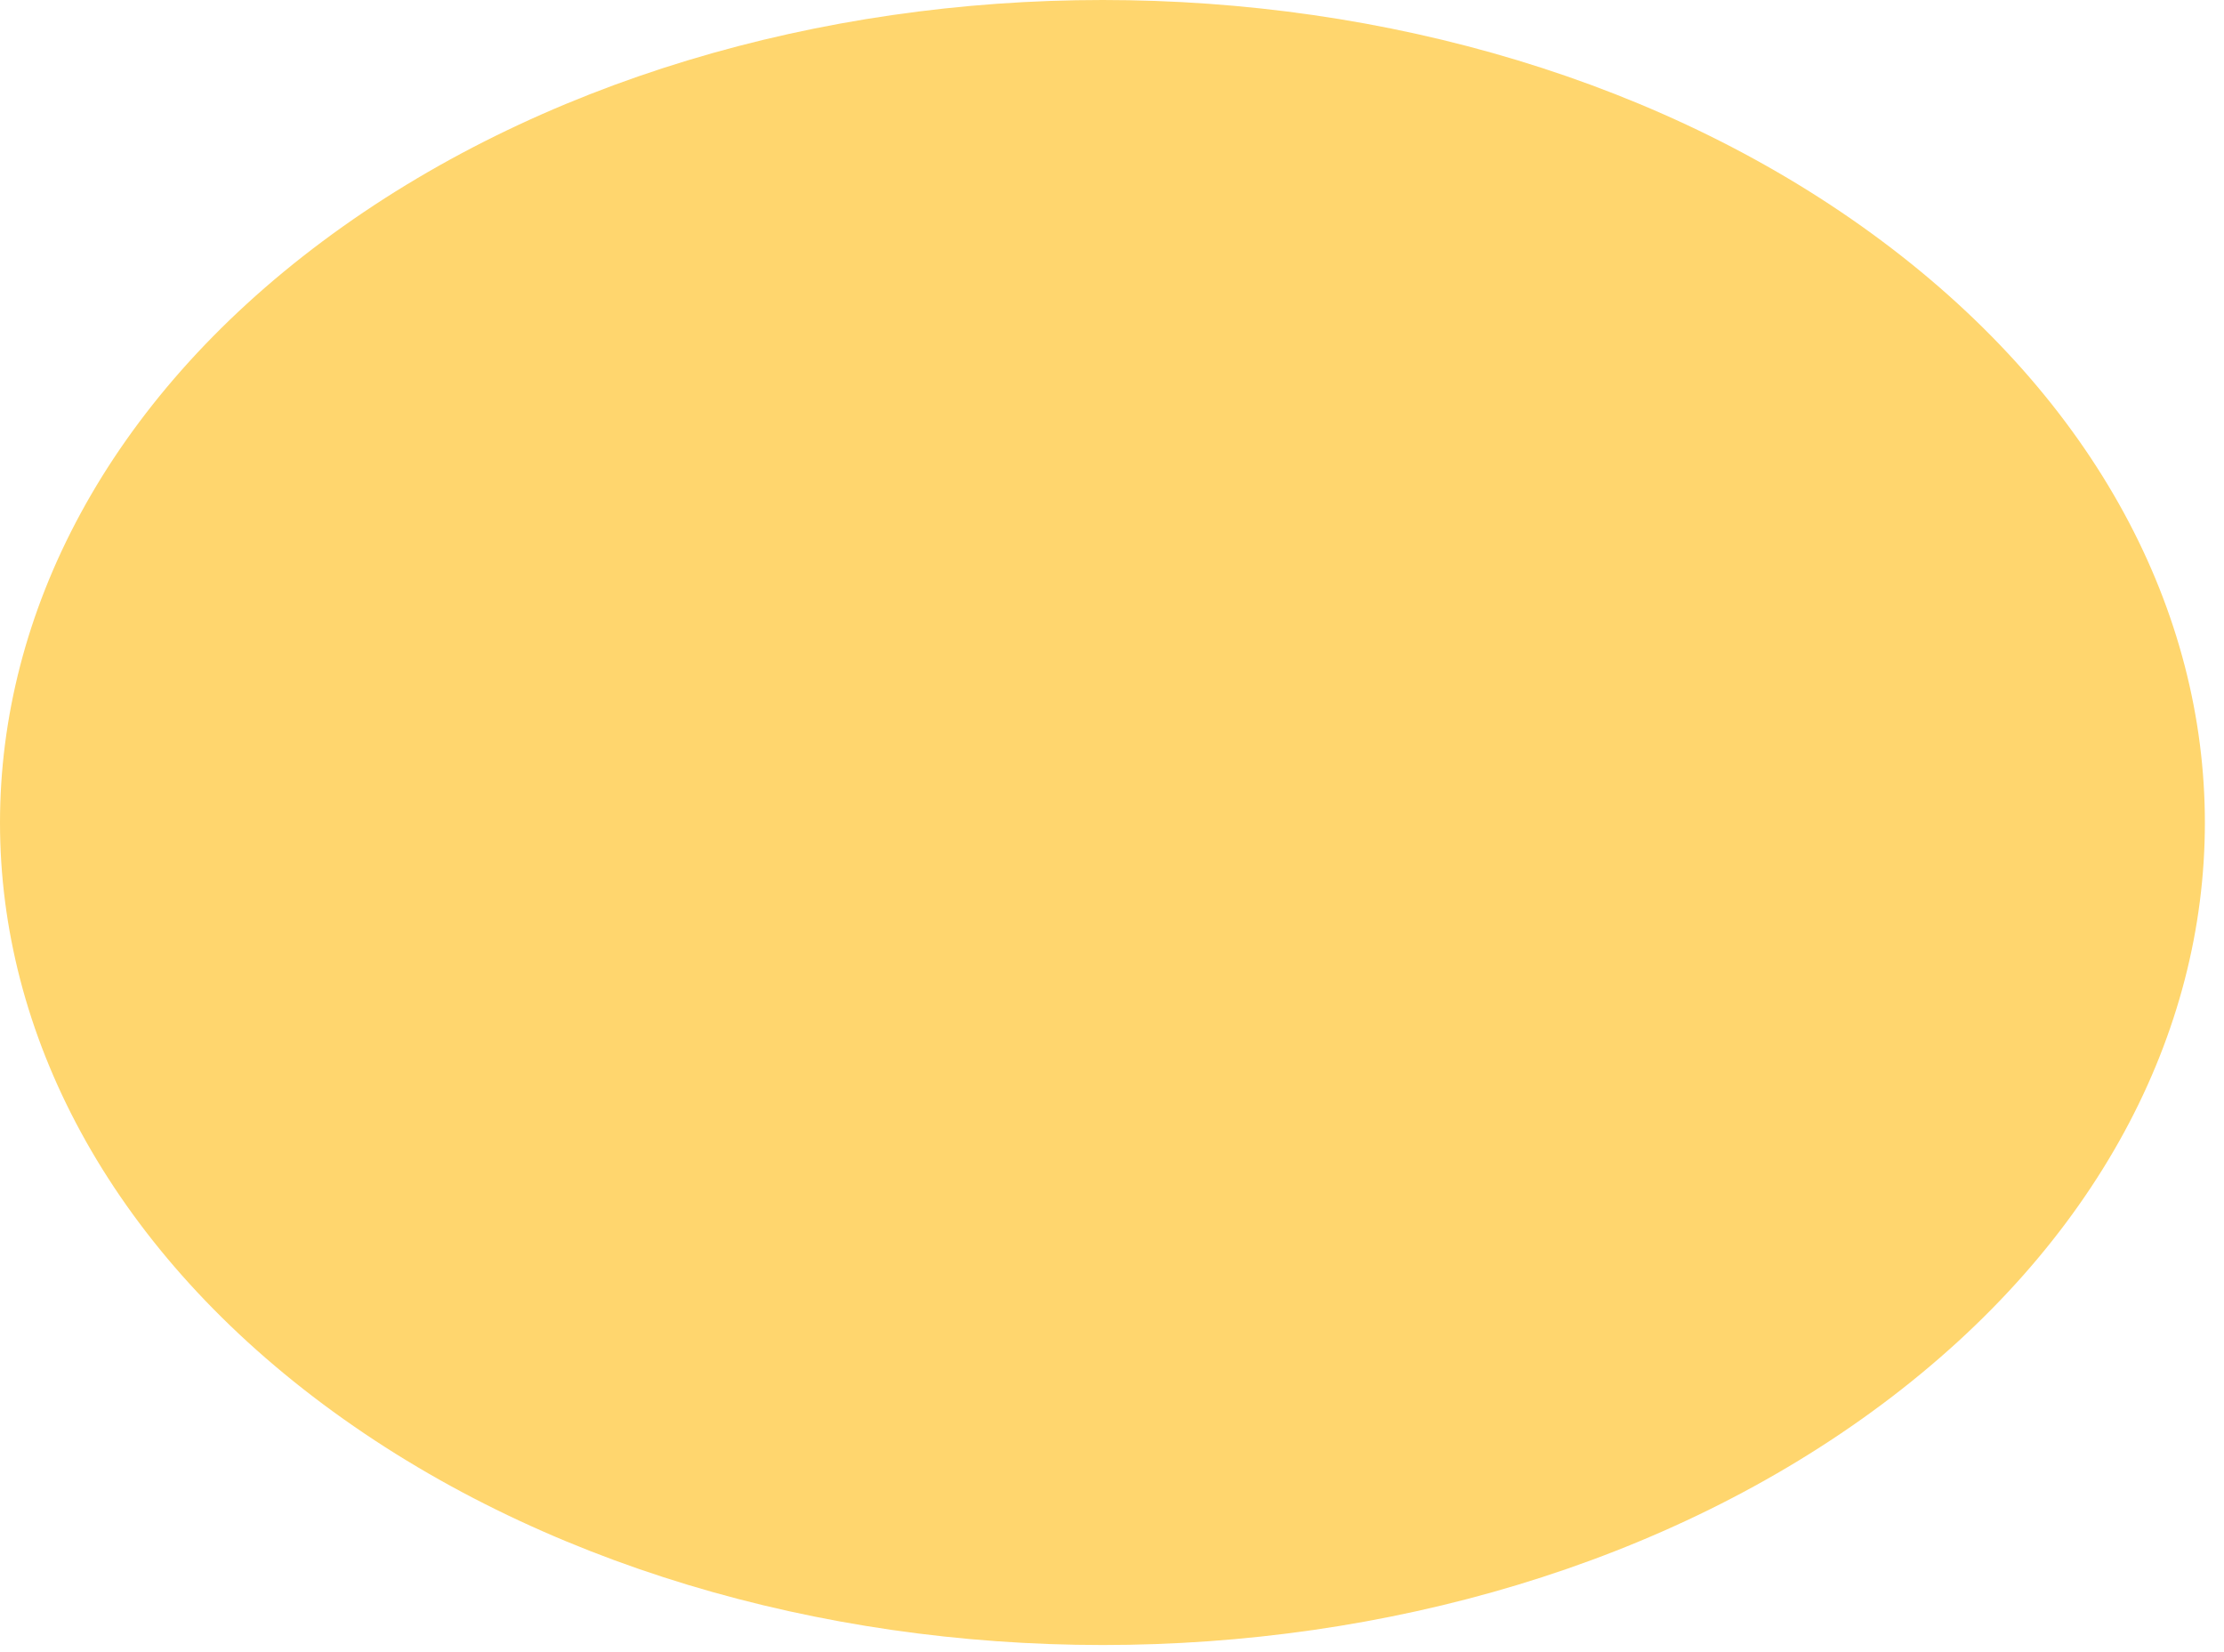 <?xml version="1.0" encoding="utf-8"?>
<svg xmlns="http://www.w3.org/2000/svg" fill="none" height="100%" overflow="visible" preserveAspectRatio="none" style="display: block;" viewBox="0 0 35 26" width="100%">
<path d="M0 12.947C0 9.636 1.695 6.318 5.08 3.795C8.466 1.271 12.909 0 17.352 0C21.795 0 26.233 1.265 29.619 3.795C33.004 6.324 34.699 9.636 34.699 12.947C34.699 16.258 33.009 19.569 29.619 22.099C26.229 24.629 21.795 25.888 17.352 25.888C12.909 25.888 8.47 24.623 5.085 22.099C1.7 19.575 0 16.258 0 12.947Z" fill="#FFD66E" id="Vector"/>
</svg>
